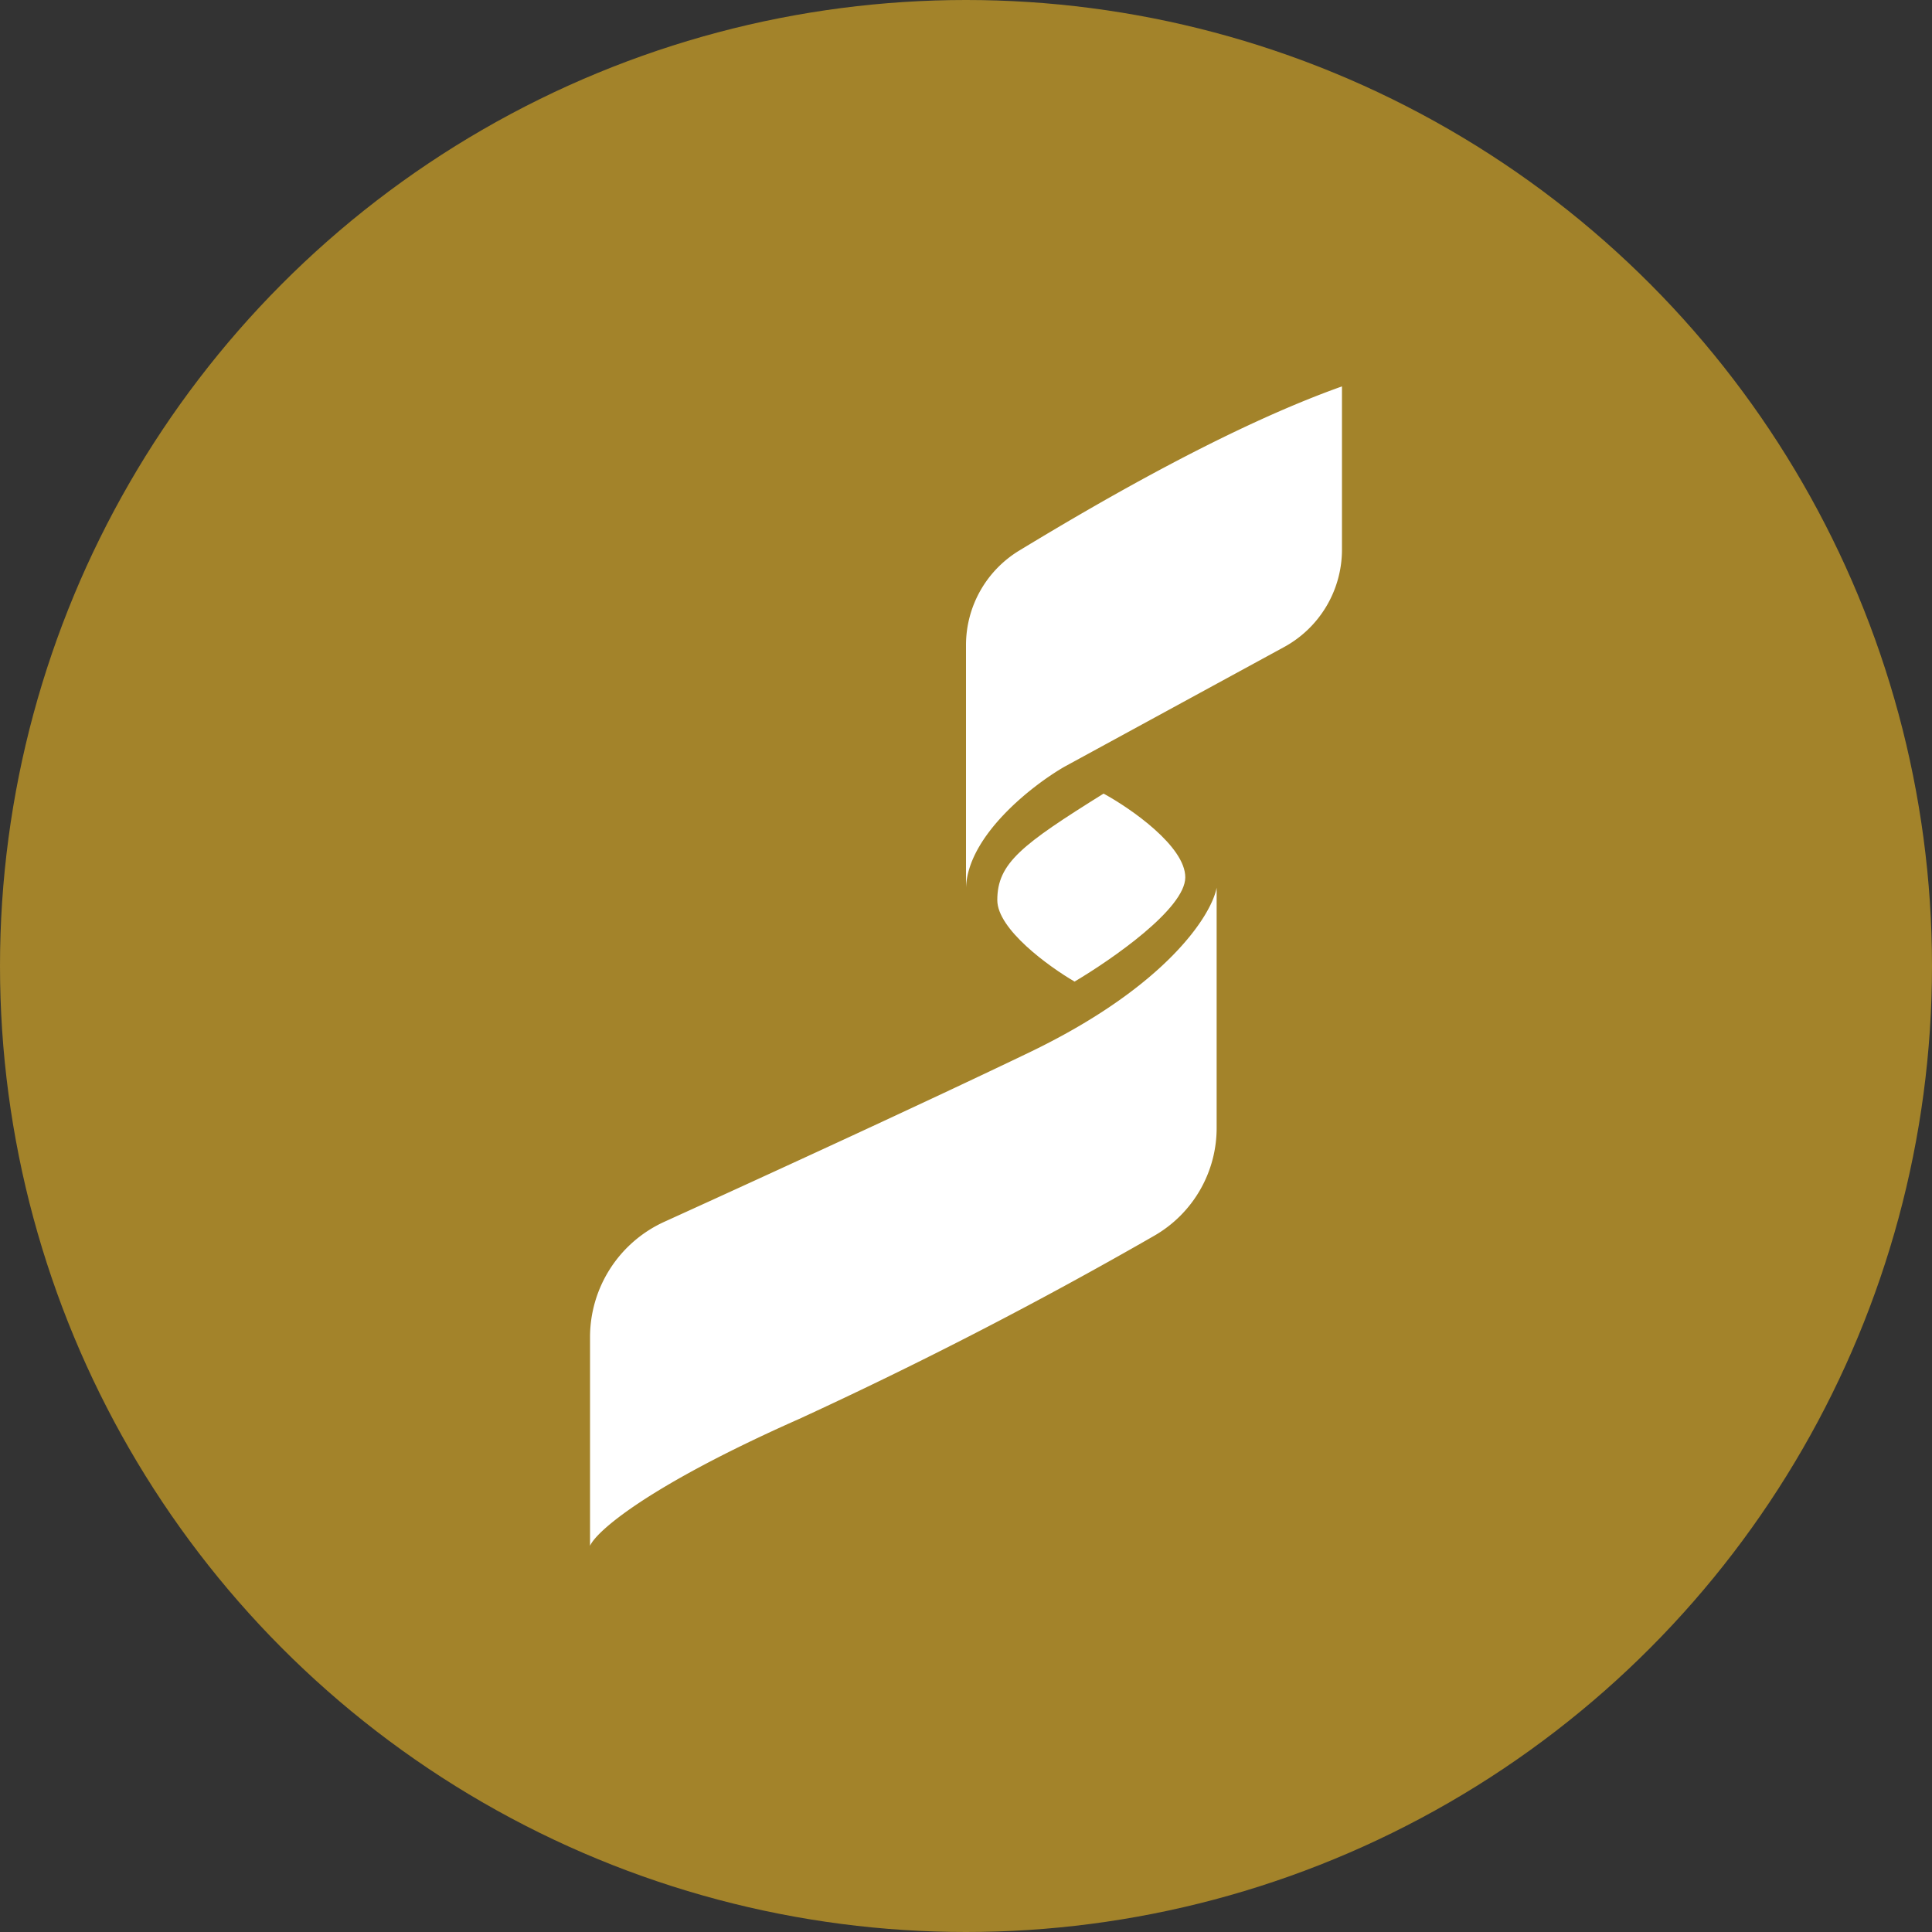 <?xml version='1.0' encoding='utf-8'?>
<svg xmlns="http://www.w3.org/2000/svg" id="Layer_1" data-name="Layer 1" viewBox="0 0 300 300" width="300" height="300"><rect x="0" y="0" width="300" height="300" fill="#333333" stroke="none"/><defs><clipPath id="bz_circular_clip"><circle cx="150.0" cy="150.0" r="150.0" /></clipPath></defs><g clip-path="url(#bz_circular_clip)"><rect x="-1.5" y="-1.5" width="303" height="303" fill="#a3832a" /><path d="M208.38,85.39V60C191,66.18,170.92,77.81,158.27,85.49A17.18,17.18,0,0,0,150,100.18v37.66c.29-8.13,10.31-15.91,15.28-18.78l34.1-18.58A17.24,17.24,0,0,0,208.38,85.39Z" fill="#fff" /><path d="M160.12,163.28c21.11-10.22,28-21.21,28.8-25.44V175a19.3,19.3,0,0,1-9.68,16.88q-26.93,15.47-55.17,28.46c-23.69,10.51-31.52,17.51-32.45,19.7V207.7a19.69,19.69,0,0,1,11.58-18C119.59,182.25,143.63,171.21,160.12,163.28Z" fill="#fff" /><path d="M184.05,136.23c0-4.81-8.46-10.7-12.69-13-12.7,7.93-16.5,10.8-16.5,16.54,0,4.53,8,10.32,12,12.65C172.62,149,184.05,141.1,184.05,136.23Z" fill="#fff" /></g></svg>